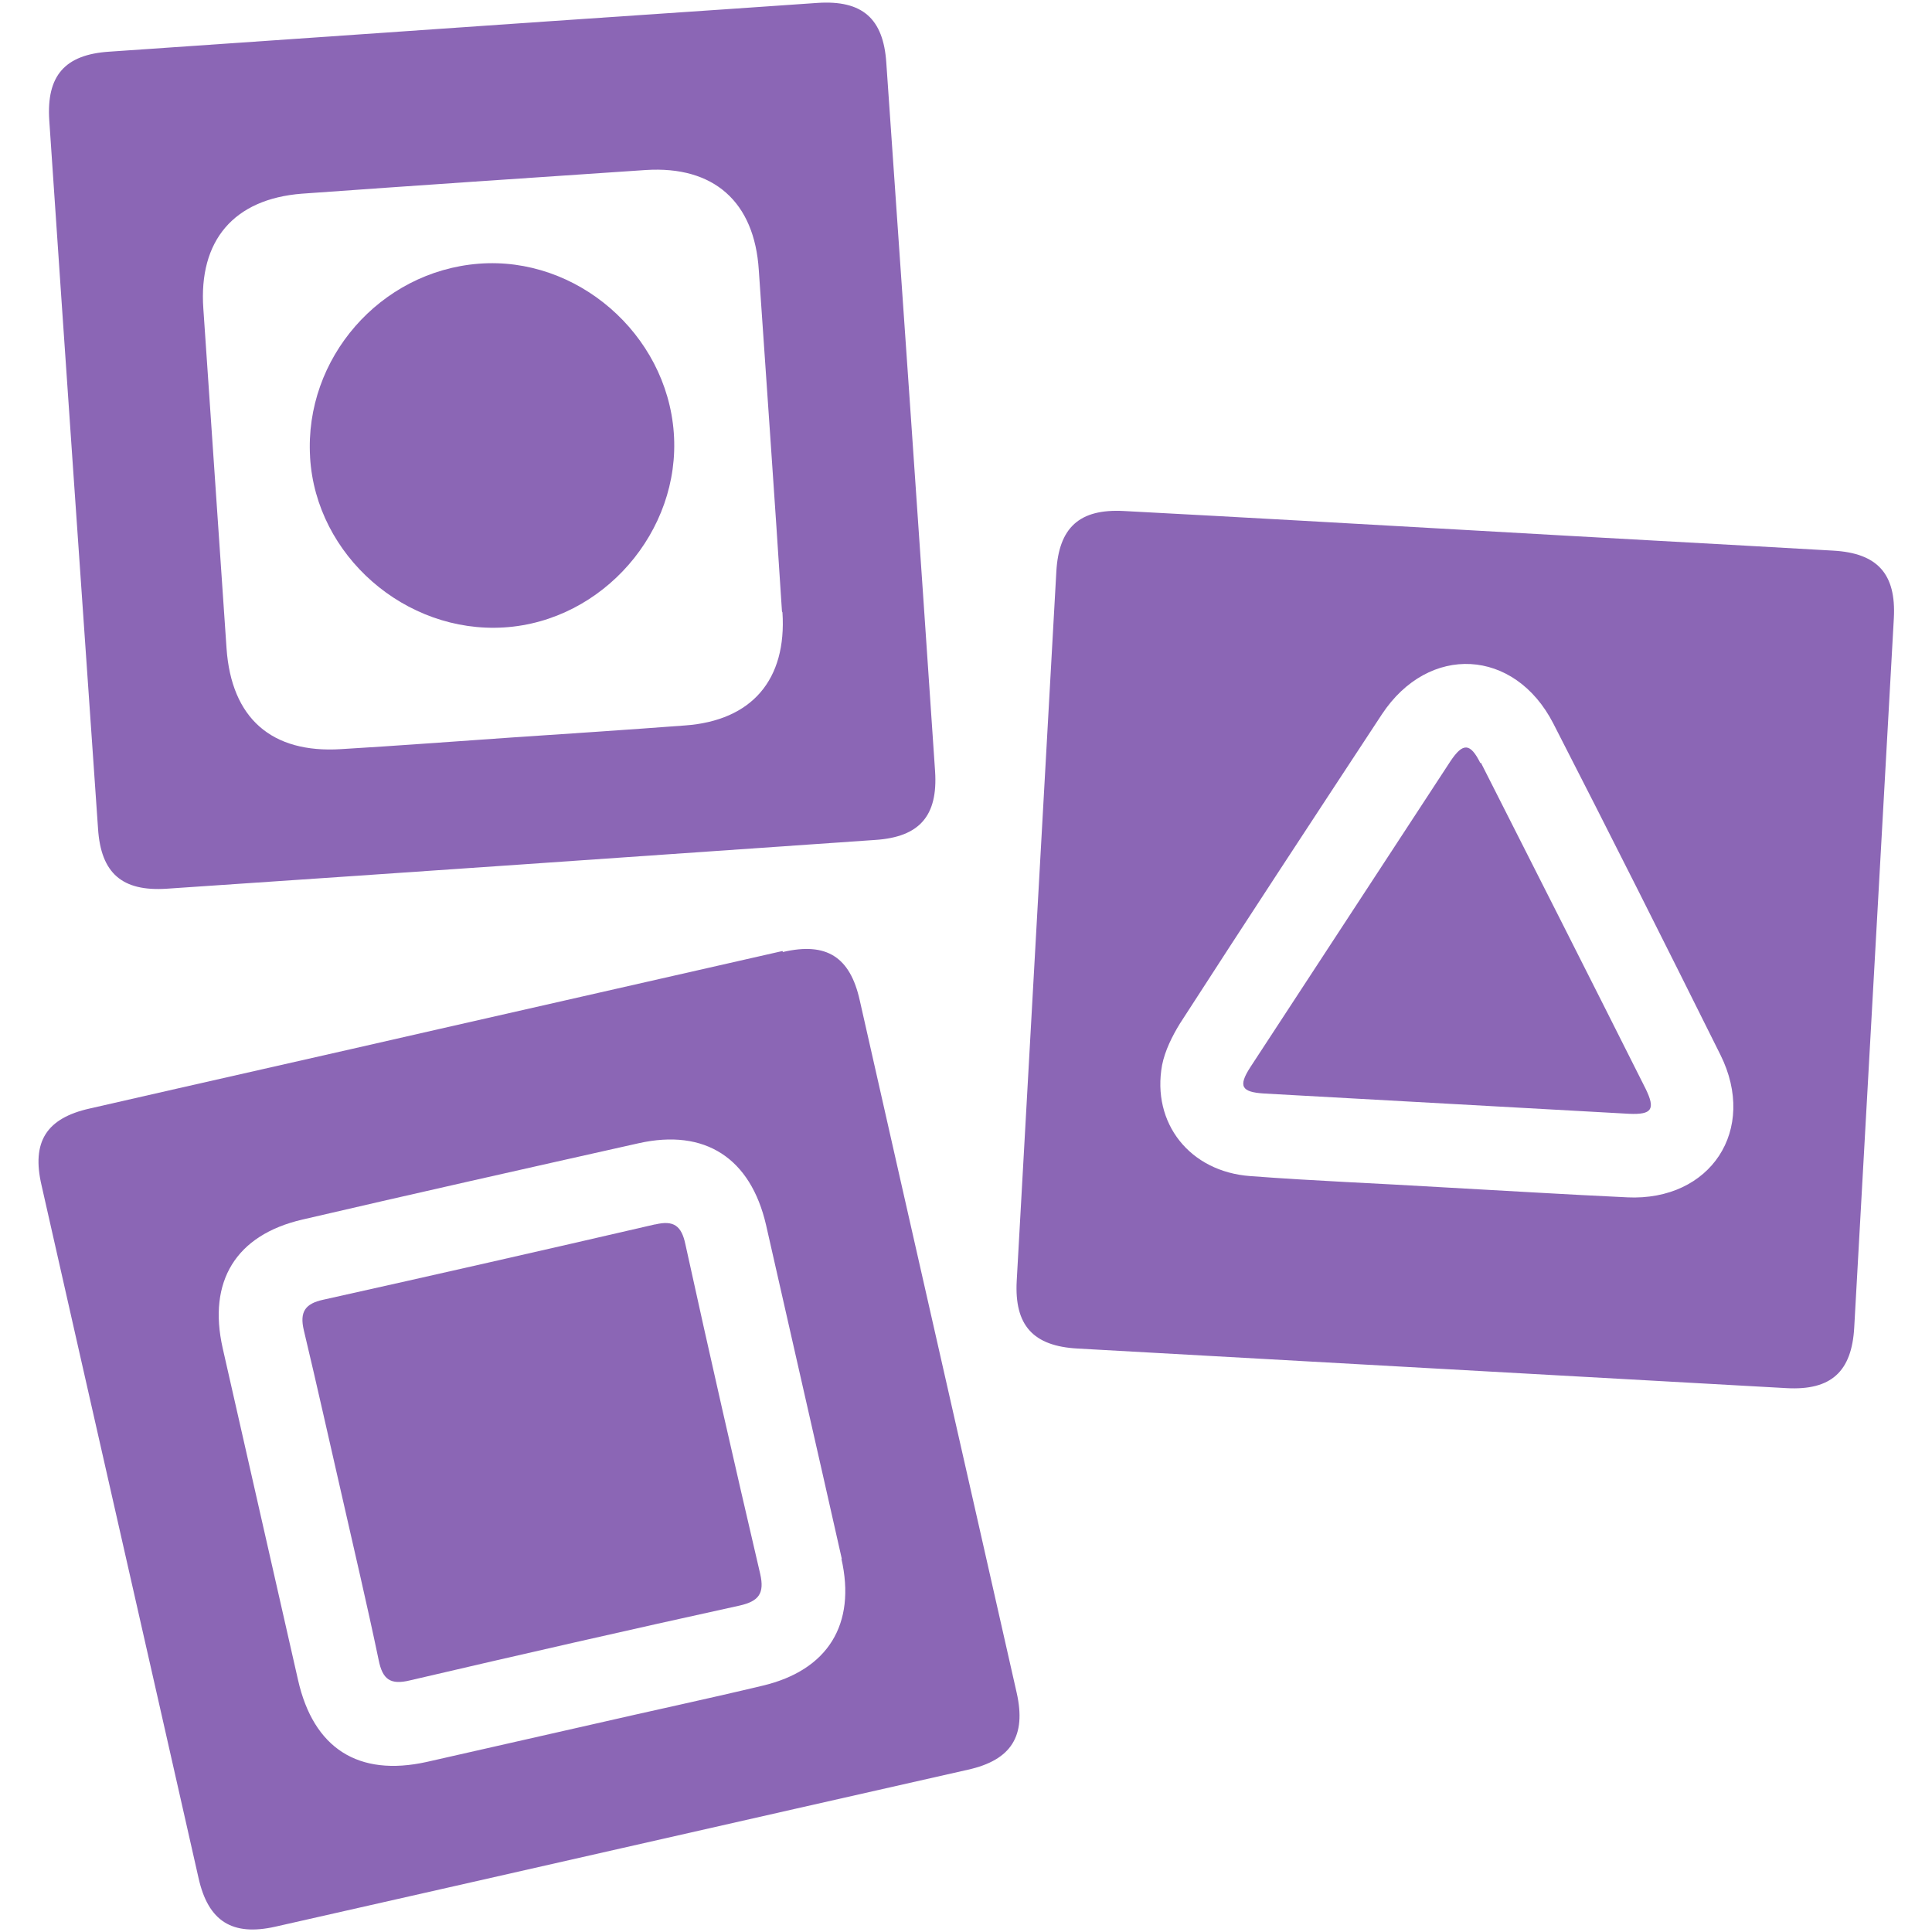 <?xml version="1.0" encoding="UTF-8"?><svg id="Capa_1" xmlns="http://www.w3.org/2000/svg" viewBox="0 0 40 40"><g><path d="M16.93,.06c-2.43,.17-4.86,.33-7.29,.5s-4.92,.34-7.38,.51c-.92,.06-1.3,.5-1.24,1.42,.33,4.89,.67,9.78,1.01,14.67,.06,.92,.5,1.3,1.42,1.24,4.89-.33,9.78-.67,14.67-1.01,.92-.06,1.3-.5,1.24-1.42-.33-4.89-.67-9.78-1.01-14.67C18.29,.38,17.85,0,16.93,.06Zm-.73,12.62c.09,1.39-.63,2.24-2.02,2.34-1.2,.09-2.4,.17-3.6,.25-1.17,.08-2.34,.17-3.52,.24-1.44,.09-2.27-.64-2.37-2.09-.16-2.34-.32-4.69-.48-7.03-.1-1.41,.63-2.27,2.04-2.38,2.37-.17,4.74-.33,7.12-.49,1.41-.09,2.25,.66,2.34,2.07,.16,2.36,.33,4.72,.48,7.07Z" style="fill:#8b66b5;"/><path d="M6.42,9.47c.12,2.03,1.97,3.65,4.02,3.52,2.04-.13,3.66-1.99,3.51-4.03-.15-2.05-2.01-3.66-4.04-3.5-2.04,.16-3.61,1.96-3.49,4Z" style="fill:#8b66b5;"/></g><g><path d="M30.65,15.8c-.21-.42-.36-.43-.62-.04-1.38,2.11-2.76,4.22-4.14,6.33-.26,.4-.19,.52,.28,.55,1.26,.07,2.52,.14,3.78,.21s2.52,.14,3.78,.21c.47,.02,.55-.09,.34-.52-1.13-2.25-2.27-4.5-3.41-6.75Z" style="fill:#8b66b5;"/><path d="M37.95,11.4c-2.43-.14-4.87-.27-7.3-.41-2.46-.14-4.92-.28-7.38-.41-.92-.05-1.35,.34-1.4,1.26-.27,4.89-.55,9.79-.82,14.68-.05,.92,.34,1.35,1.26,1.4,4.89,.27,9.79,.55,14.68,.82,.92,.05,1.35-.34,1.4-1.26,.27-4.89,.55-9.79,.82-14.68,.05-.92-.34-1.35-1.26-1.4Zm-4.25,13.39c-1.29-.06-2.58-.14-3.86-.21h0c-1.32-.08-2.63-.13-3.95-.23-1.26-.09-2.05-1.1-1.83-2.3,.06-.3,.21-.6,.37-.86,1.38-2.14,2.78-4.27,4.18-6.4,.97-1.47,2.75-1.37,3.55,.19,1.17,2.28,2.32,4.57,3.46,6.86,.77,1.55-.2,3.03-1.93,2.95Z" style="fill:#8b66b5;"/></g><g><path d="M16.2,19.69c-2.38,.54-4.75,1.08-7.13,1.62-2.4,.55-4.81,1.09-7.21,1.64-.9,.2-1.21,.69-1,1.59,1.08,4.78,2.17,9.56,3.25,14.34,.2,.9,.7,1.21,1.59,1.01,4.78-1.08,9.56-2.17,14.34-3.25,.9-.2,1.21-.7,1.01-1.59-1.08-4.78-2.17-9.56-3.25-14.34-.2-.9-.69-1.21-1.59-1Zm1.22,12.58c.31,1.36-.28,2.31-1.63,2.63-1.17,.28-2.35,.53-3.52,.8-1.15,.26-2.29,.52-3.44,.78-1.41,.31-2.34-.28-2.66-1.7-.52-2.29-1.04-4.58-1.56-6.87-.31-1.38,.27-2.34,1.65-2.66,2.32-.54,4.64-1.06,6.96-1.58,1.38-.31,2.32,.31,2.64,1.69,.52,2.3,1.05,4.61,1.57,6.92Z" style="fill:#8b66b5;"/><path d="M13.56,25.35c-2.29,.53-4.58,1.05-6.87,1.56-.37,.08-.49,.25-.4,.63,.27,1.13,.52,2.26,.78,3.39,.26,1.15,.53,2.29,.77,3.44,.08,.4,.24,.52,.65,.42,2.27-.53,4.55-1.05,6.83-1.55,.39-.09,.51-.25,.42-.65-.53-2.27-1.05-4.55-1.55-6.83-.08-.38-.24-.5-.62-.41Z" style="fill:#8b66b5;"/></g></svg>